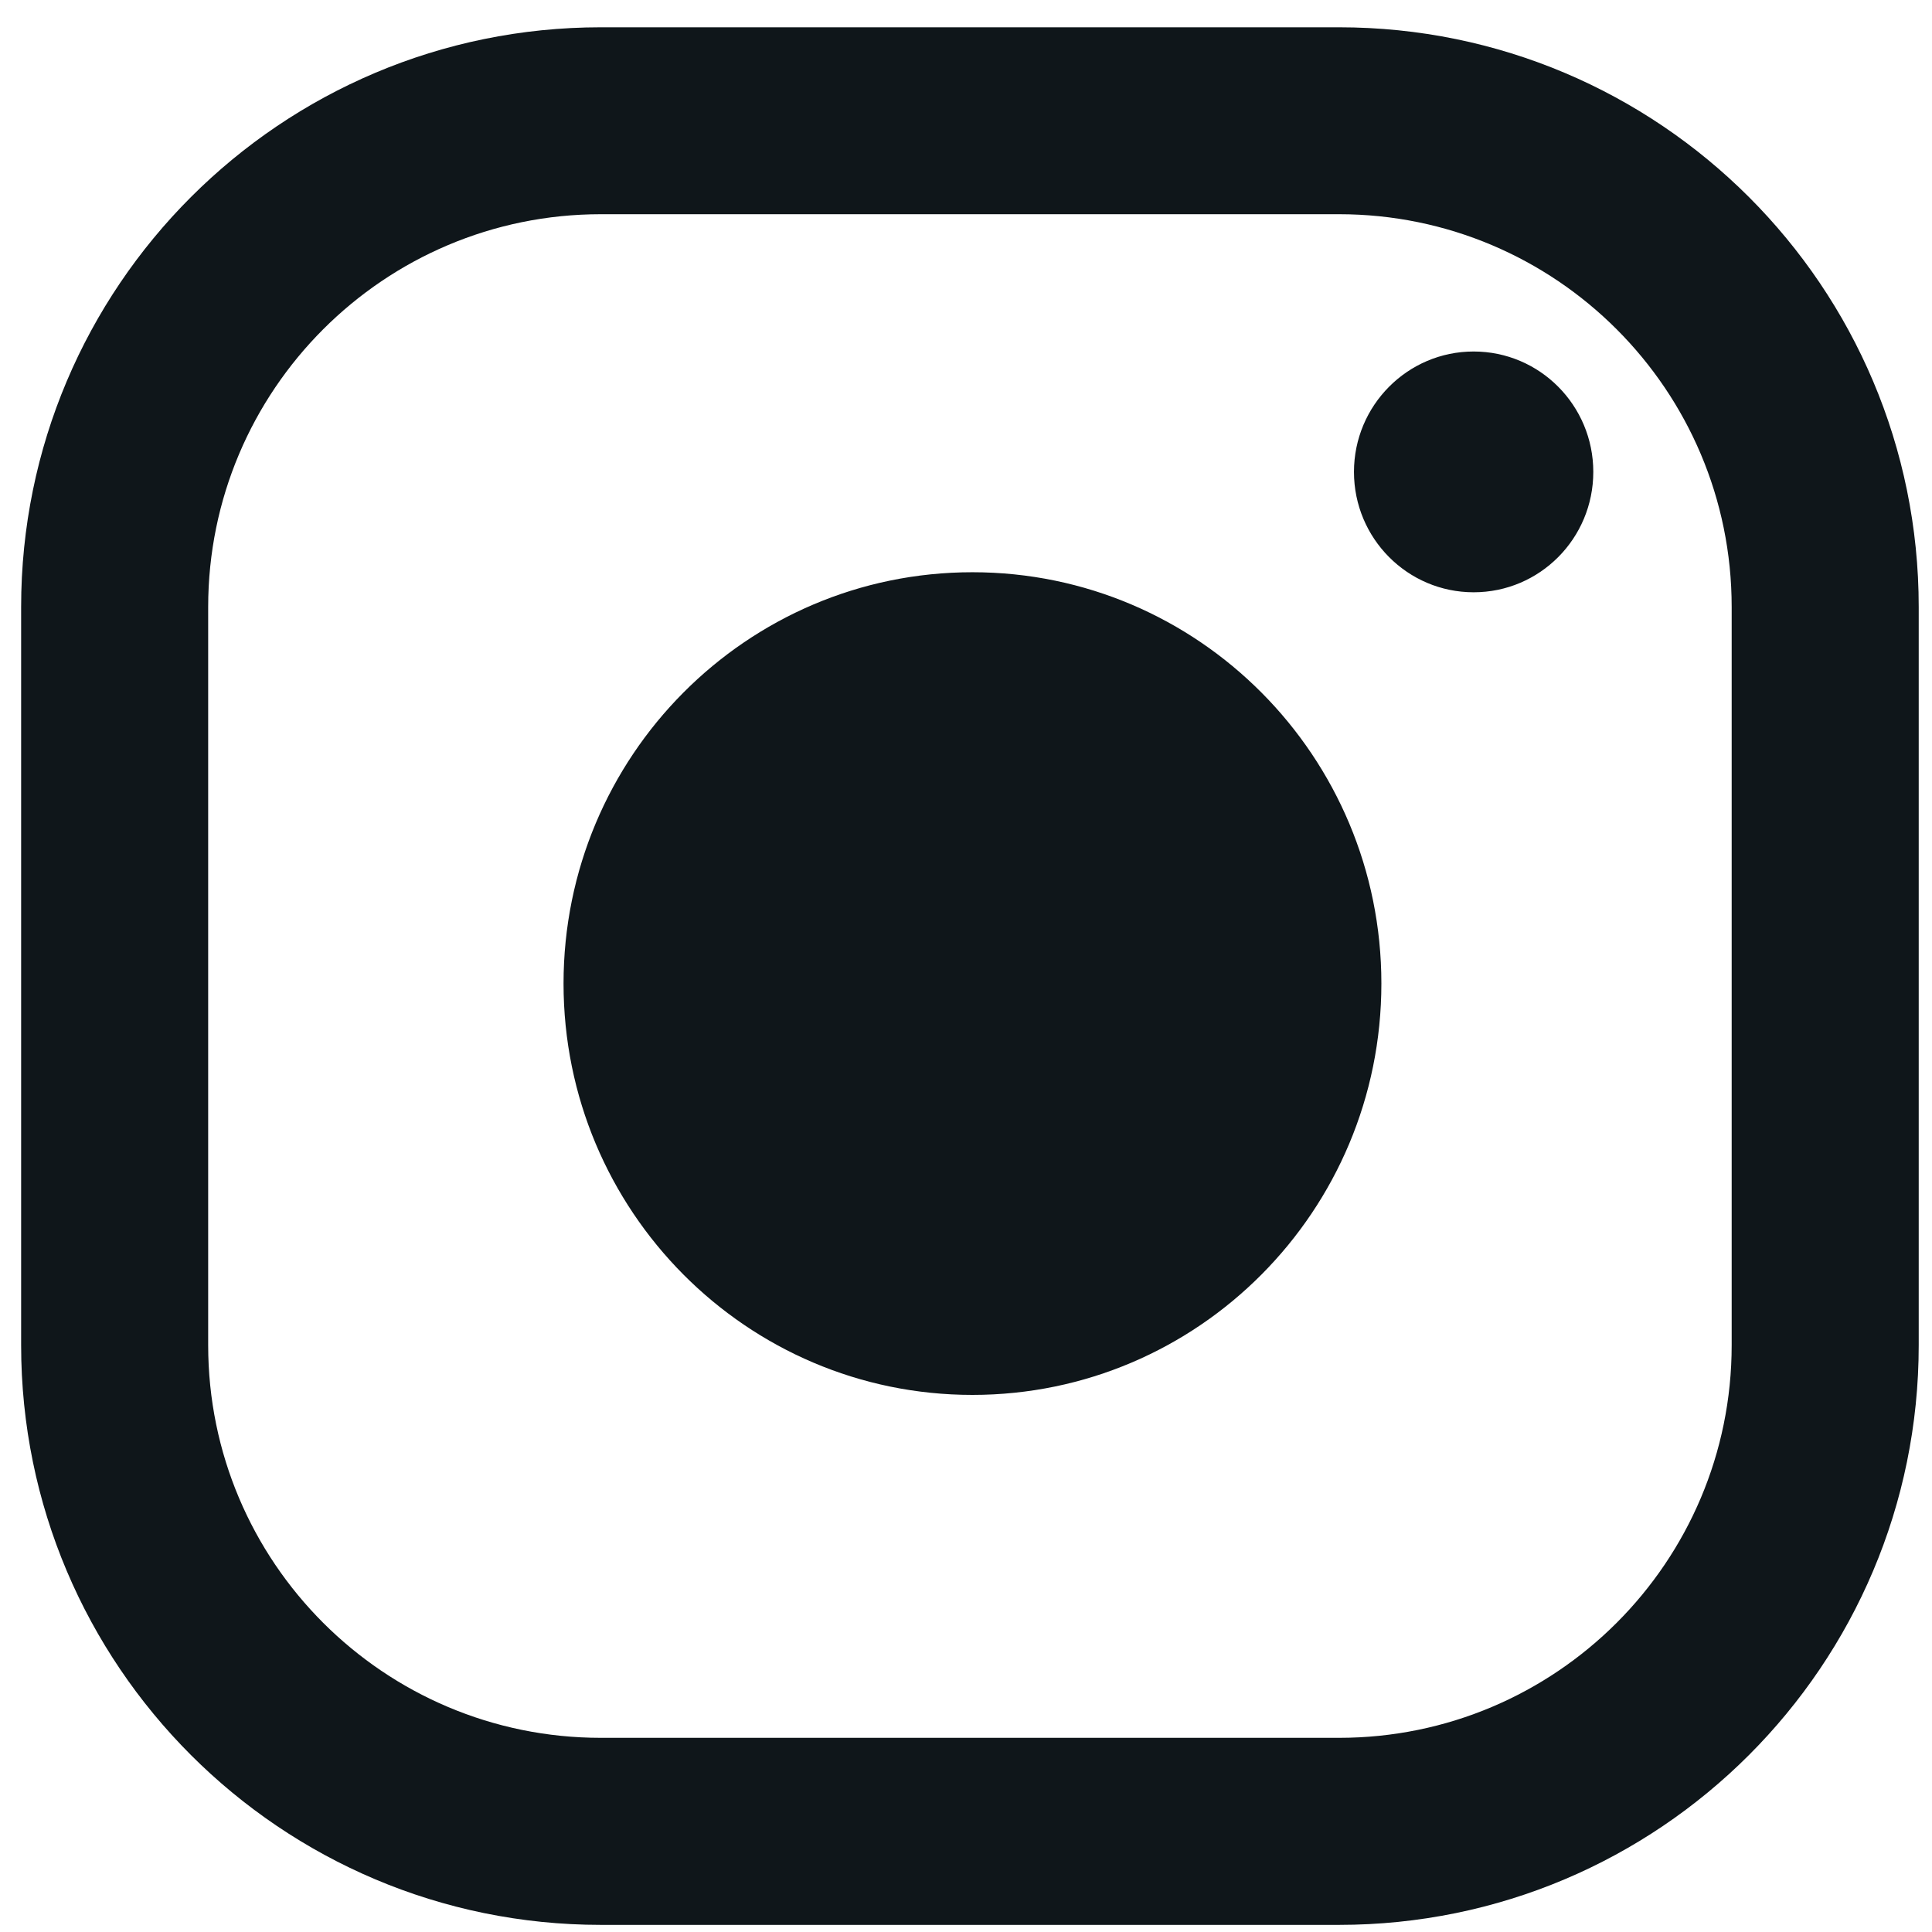 <svg xmlns="http://www.w3.org/2000/svg" width="16" height="16" viewBox="0 0 16 16" fill="none"><path fill-rule="evenodd" clip-rule="evenodd" d="M0.175 5.027C0.175 2.375 2.325 0.226 4.976 0.226H11.089C13.741 0.226 15.89 2.375 15.89 5.027V11.14C15.89 13.791 13.741 15.941 11.089 15.941H4.976C2.325 15.941 0.175 13.791 0.175 11.14V5.027ZM4.976 1.774C3.18 1.774 1.724 3.231 1.724 5.027V11.14C1.724 12.936 3.18 14.392 4.976 14.392H11.089C12.885 14.392 14.341 12.936 14.341 11.14V5.027C14.341 3.231 12.885 1.774 11.089 1.774H4.976ZM8.053 11.552C9.924 11.552 11.44 10.027 11.44 8.145C11.44 6.264 9.924 4.739 8.053 4.739C6.183 4.739 4.667 6.264 4.667 8.145C4.667 10.027 6.183 11.552 8.053 11.552ZM13.195 3.908C13.195 4.459 12.752 4.905 12.204 4.905C11.657 4.905 11.213 4.459 11.213 3.908C11.213 3.358 11.657 2.911 12.204 2.911C12.752 2.911 13.195 3.358 13.195 3.908Z" fill="#0F161A"></path></svg>